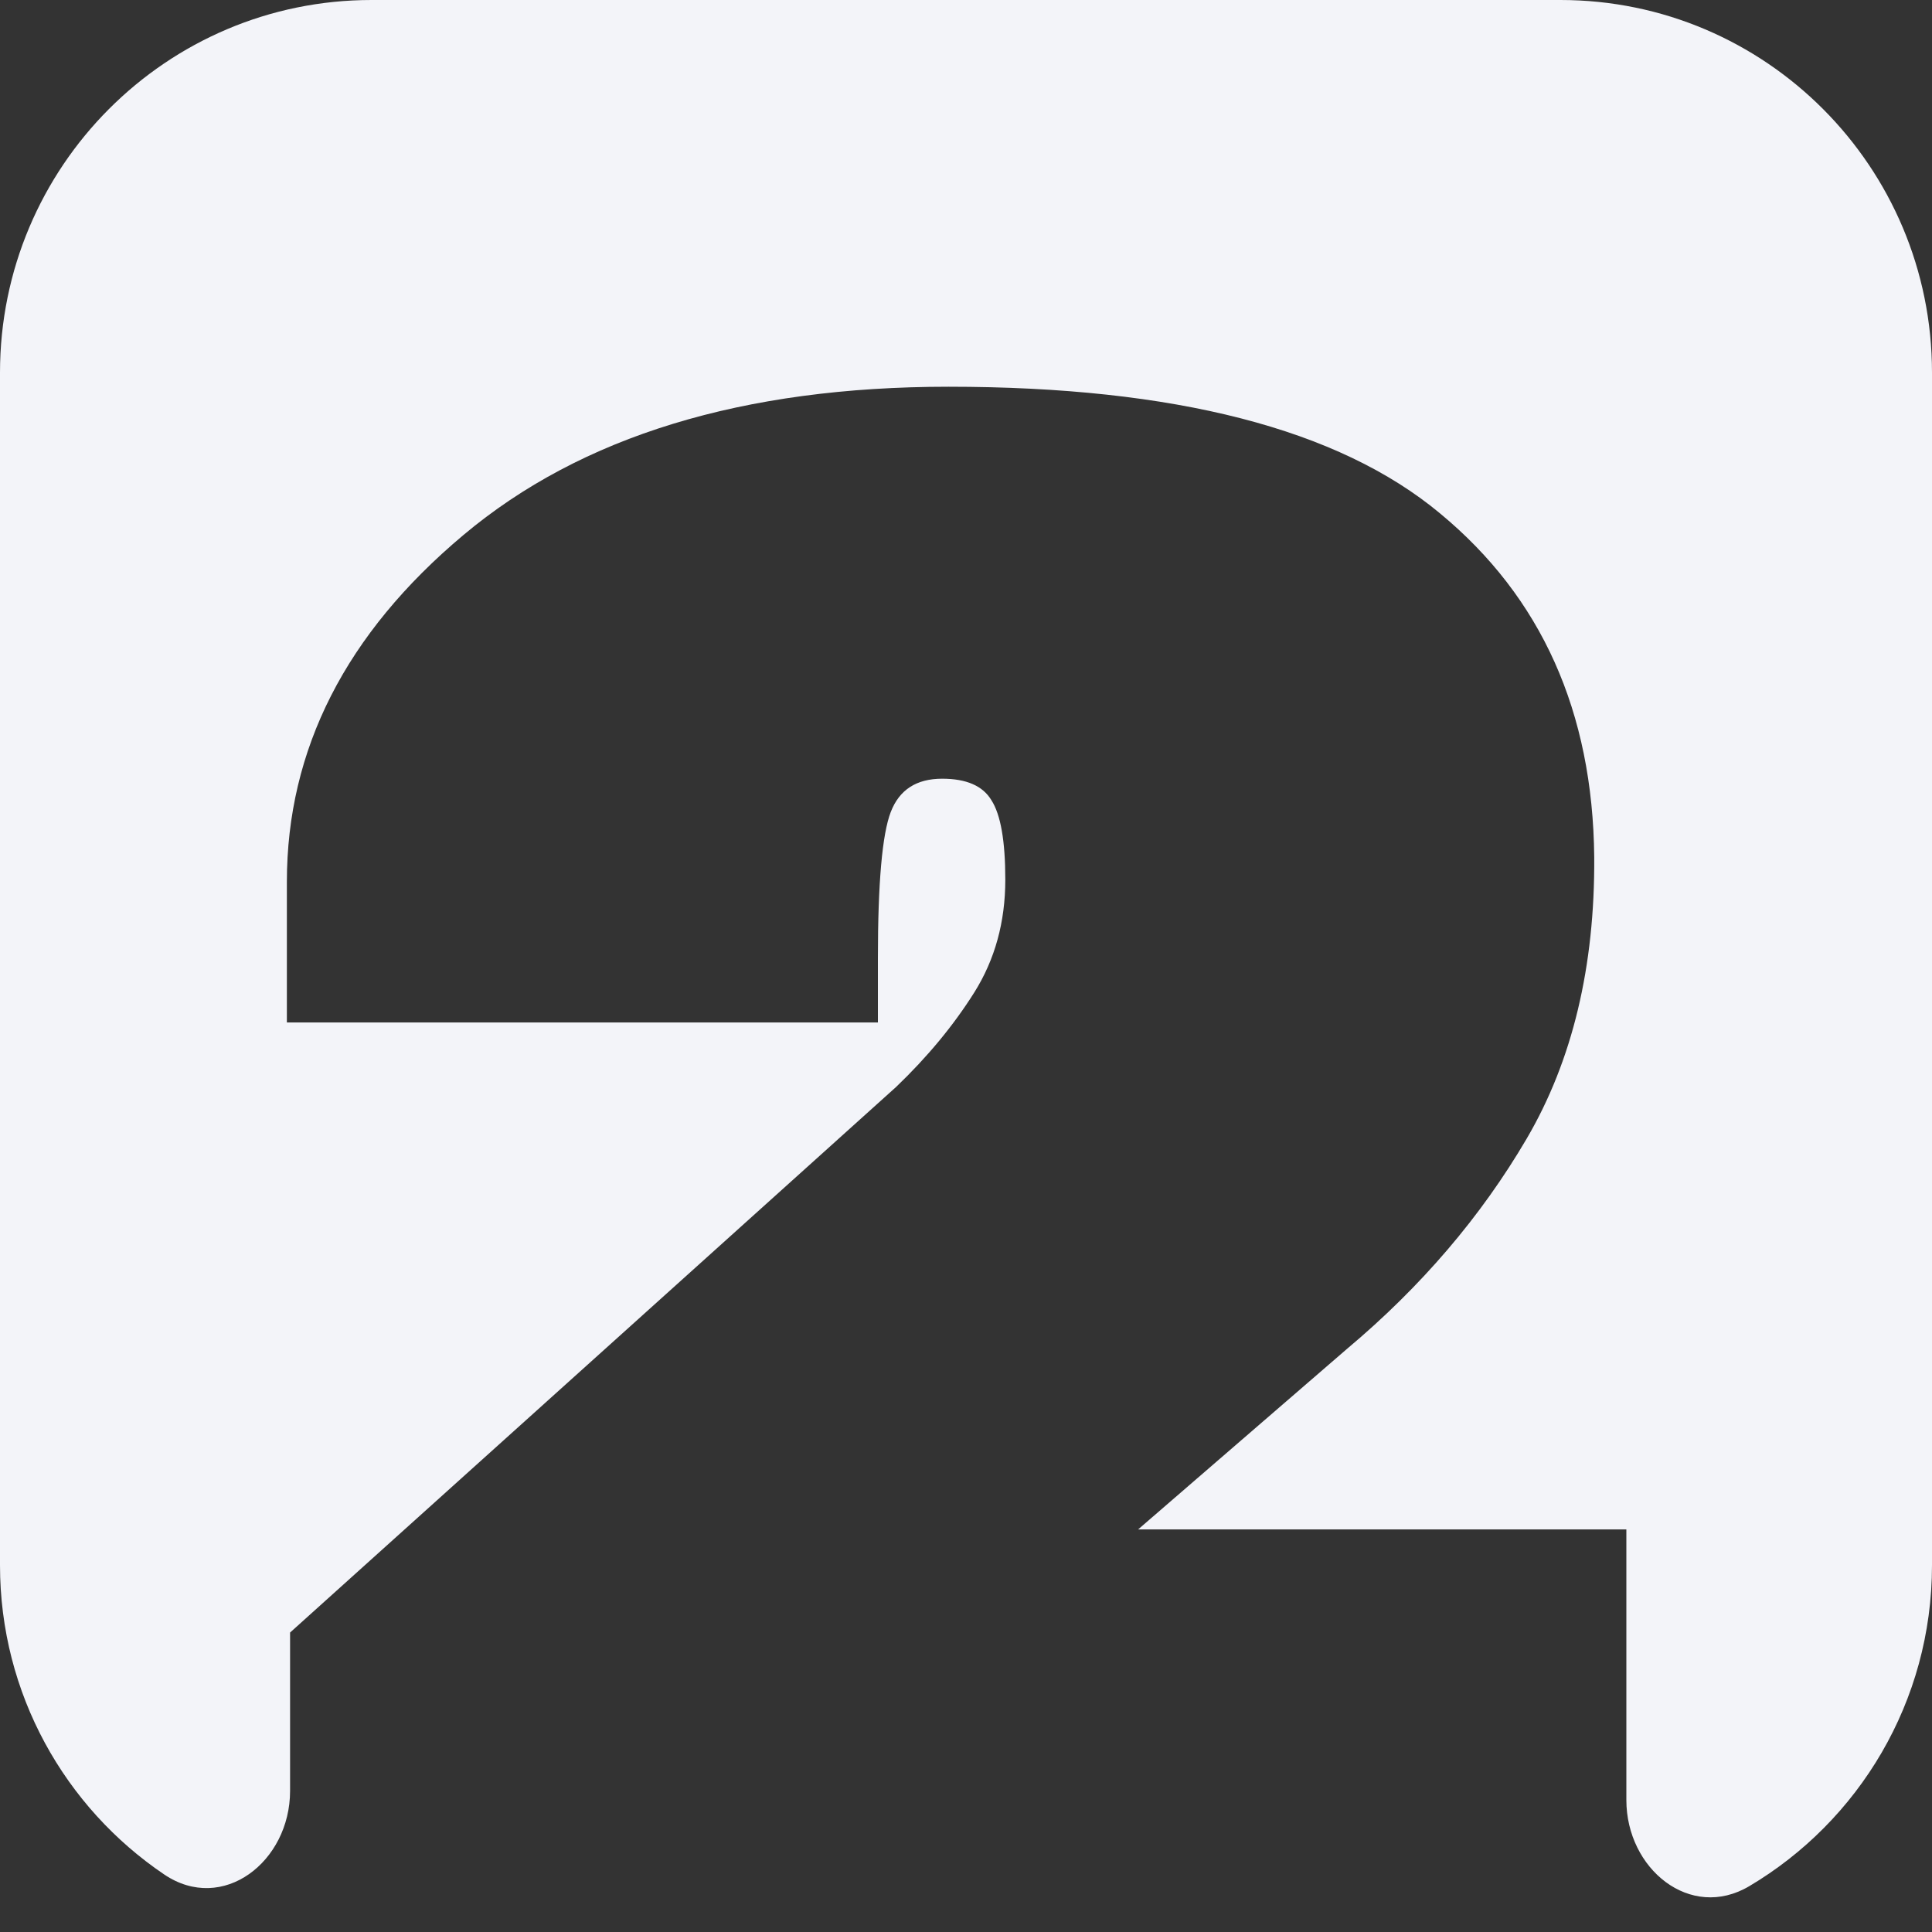 <?xml version="1.0" encoding="UTF-8"?> <svg xmlns="http://www.w3.org/2000/svg" width="35" height="35" viewBox="0 0 35 35" fill="none"><rect x="0" y="0" width="35" height="35" fill="#333333" stroke="none"/><path d="M6.731 0C3.013 0 0 3.023 0 6.751V28.355C0 30.688 1.18 32.745 2.975 33.958C4.036 34.675 5.255 33.726 5.255 32.444V29.575L16.234 19.691C16.803 19.146 17.275 18.575 17.65 17.979C18.025 17.382 18.212 16.701 18.212 15.936C18.212 15.236 18.128 14.756 17.96 14.496C17.805 14.237 17.508 14.107 17.068 14.107C16.602 14.107 16.292 14.308 16.137 14.71C15.982 15.112 15.904 15.994 15.904 17.356V18.523H5.197V15.975C5.197 13.575 6.264 11.48 8.397 9.691C10.531 7.901 13.46 7.006 17.184 7.006C21.284 7.006 24.251 7.771 26.088 9.301C27.924 10.819 28.855 12.894 28.881 15.527C28.894 17.512 28.486 19.211 27.659 20.625C26.831 22.039 25.745 23.31 24.4 24.438L20.618 27.707H29.463V32.609C29.463 33.855 30.62 34.805 31.691 34.169C33.672 32.994 35 30.83 35 28.355V6.751C35 3.023 31.986 0 28.269 0H6.731Z" fill="#F3F4F9"></path></svg> 